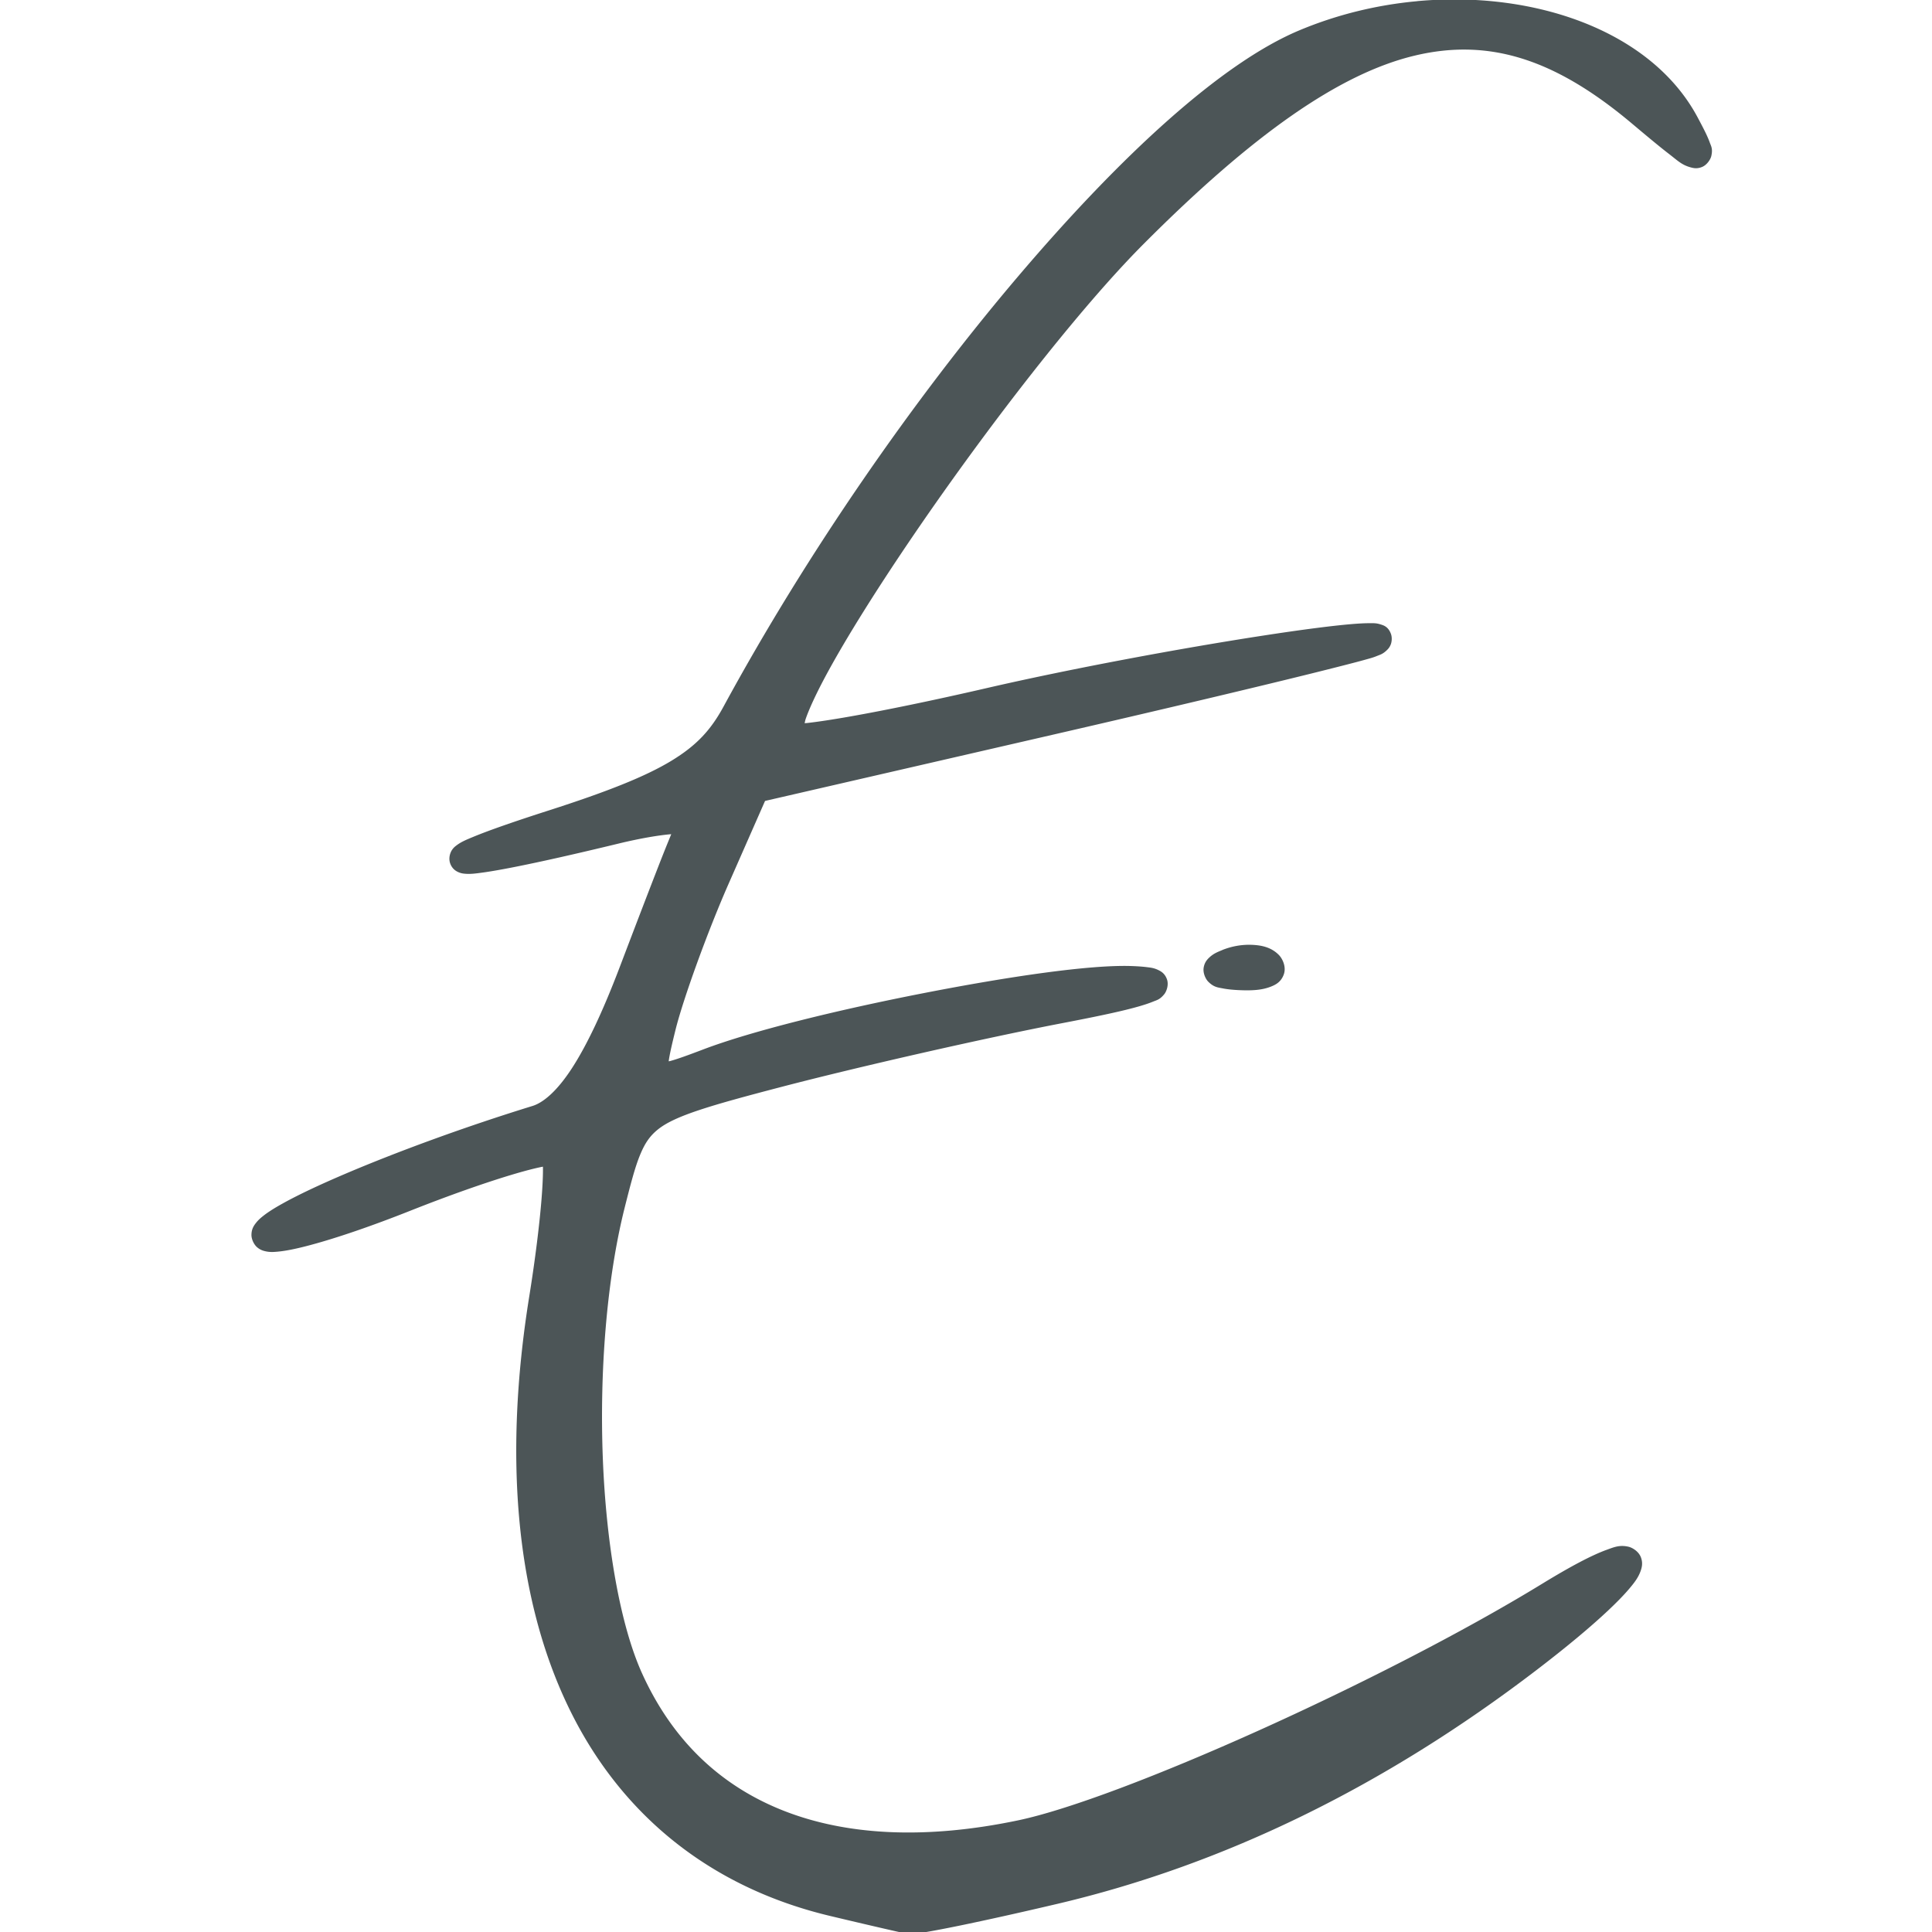 <?xml version="1.0" encoding="UTF-8" standalone="no"?>
<!-- Created with Inkscape (http://www.inkscape.org/) -->

<svg
   width="100"
   height="100"
   viewBox="0 0 26.458 26.458"
   version="1.1"
   id="svg1"
   inkscape:version="1.3.2 (091e20e, 2023-11-25, custom)"
   sodipodi:docname="n_service06.svg"
   xmlns:inkscape="http://www.inkscape.org/namespaces/inkscape"
   xmlns:sodipodi="http://sodipodi.sourceforge.net/DTD/sodipodi-0.dtd"
   xmlns="http://www.w3.org/2000/svg"
   xmlns:svg="http://www.w3.org/2000/svg">
  <sodipodi:namedview
     id="namedview1"
     pagecolor="#ffffff"
     bordercolor="#666666"
     borderopacity="1.0"
     inkscape:showpageshadow="2"
     inkscape:pageopacity="0.0"
     inkscape:pagecheckerboard="0"
     inkscape:deskcolor="#d1d1d1"
     inkscape:document-units="mm"
     inkscape:zoom="5.3468304"
     inkscape:cx="19.357263"
     inkscape:cy="62.747455"
     inkscape:window-width="2560"
     inkscape:window-height="1310"
     inkscape:window-x="-9"
     inkscape:window-y="-9"
     inkscape:window-maximized="1"
     inkscape:current-layer="layer1" />
  <defs
     id="defs1" />
  <g
     inkscape:label="Слой 1"
     inkscape:groupmode="layer"
     id="layer1"
     transform="translate(-118.533,-48.948)">
    <path
       id="path6"
       style="font-variation-settings:normal;vector-effect:none;fill:#4c5557;fill-opacity:1;stroke-width:0.901;stroke-linecap:butt;stroke-linejoin:miter;stroke-miterlimit:4;stroke-dasharray:none;stroke-dashoffset:0;stroke-opacity:1;-inkscape-stroke:none;stop-color:#000000"
       sodipodi:type="inkscape:offset"
       inkscape:radius="0.65663022"
       inkscape:original="M 564.72656 239.56055 C 562.94948 239.72249 561.15056 240.15029 559.43945 240.86523 C 552.66188 243.69707 540.68894 257.79406 532.93164 272.07422 C 531.67715 274.38352 529.88041 275.4707 524.43164 277.2207 C 517.83649 279.3388 519.18733 279.47045 527.32422 277.50195 C 529.41541 276.99605 530.98612 276.87728 530.81445 277.23828 C 530.64278 277.59938 529.43874 280.69509 528.13867 284.11719 C 526.52072 288.37599 525.10383 290.54534 523.64844 290.99414 C 517.40644 292.91874 511.02148 295.64025 511.02148 296.37695 C 511.02148 296.83835 513.94705 296.05687 517.52148 294.63867 C 521.09591 293.22047 524.23413 292.27316 524.49609 292.53516 C 524.75805 292.79716 524.51472 295.85508 523.95508 299.33008 C 521.53181 314.37728 526.55749 324.84813 537.45312 327.45508 C 539.14126 327.85898 540.74648 328.22934 541.02148 328.27734 C 541.29648 328.32544 544.34298 327.69957 547.79102 326.88672 C 555.4356 325.08432 562.79144 321.49358 569.79688 316.14258 C 575.5166 311.77368 576.15978 309.9238 570.82422 313.1875 C 563.3471 317.7612 551.18758 323.24391 546.20898 324.28711 C 537.42432 326.12791 530.90397 323.55172 527.96484 317.07812 C 525.78568 312.27833 525.3839 301.81125 527.11523 294.93555 C 528.20048 290.62565 528.26285 290.57696 534.86523 288.85156 C 538.52601 287.89496 544.44648 286.55083 548.02148 285.86523 C 552.37727 285.02993 553.47197 284.58281 551.33789 284.50781 C 547.80014 284.38331 536.03843 286.67726 531.63477 288.35156 C 528.87009 289.40266 528.81424 289.35916 529.48242 286.66406 C 529.85989 285.14156 530.98957 282.02697 531.99414 279.74414 L 533.82031 275.59375 L 547.67188 272.40625 C 555.28948 270.65335 561.97148 269.03469 562.52148 268.80859 C 564.91647 267.82409 552.75115 269.70189 544.70508 271.55859 C 539.85545 272.67769 535.70176 273.40879 535.47656 273.18359 C 534.30202 272.00899 545.20882 256.0198 551.46094 249.75 C 561.68291 239.49912 567.86347 238.02581 575.0957 244.11133 C 577.99231 246.54866 578.20175 246.60016 577.14258 244.62109 C 575.19007 240.97279 570.05781 239.07472 564.72656 239.56055 z M 555.83398 283.71094 L 555.83398 283.71289 C 555.03625 284.03209 555.27256 284.26841 556.4375 284.31641 C 557.49167 284.35981 558.08229 284.12332 557.75 283.79102 C 557.41771 283.45862 556.55586 283.42204 555.83398 283.71094 z "
       d="m 564.666,238.906 c -1.841,0.168 -3.704,0.611 -5.48,1.354 -3.619,1.512 -8.291,5.792 -13.133,11.492 -4.842,5.701 -9.794,12.825 -13.697,20.01 -0.585,1.077 -1.237,1.804 -2.441,2.533 -1.205,0.729 -2.977,1.431 -5.684,2.301 -1.657,0.532 -2.815,0.938 -3.525,1.232 -0.355,0.147 -0.573,0.236 -0.801,0.41 -0.057,0.044 -0.121,0.091 -0.197,0.203 -0.076,0.112 -0.181,0.373 -0.08,0.641 0.101,0.268 0.303,0.366 0.412,0.408 0.109,0.042 0.182,0.05 0.25,0.057 0.273,0.027 0.519,-0.007 0.898,-0.06 0.38,-0.054 0.862,-0.139 1.453,-0.256 1.183,-0.234 2.798,-0.596 4.838,-1.09 1.001,-0.242 1.867,-0.387 2.441,-0.434 -0.169,0.414 -0.303,0.736 -0.633,1.584 -0.486,1.249 -1.111,2.881 -1.762,4.594 -0.8,2.105 -1.547,3.675 -2.242,4.74 -0.695,1.065 -1.328,1.588 -1.828,1.742 -3.144,0.969 -6.316,2.136 -8.719,3.16 -1.201,0.512 -2.208,0.986 -2.939,1.395 -0.366,0.204 -0.663,0.39 -0.898,0.578 -0.118,0.094 -0.221,0.186 -0.318,0.309 -0.097,0.122 -0.215,0.285 -0.215,0.568 0,0.202 0.118,0.445 0.26,0.568 0.142,0.123 0.275,0.163 0.383,0.188 0.216,0.05 0.387,0.038 0.588,0.019 0.402,-0.037 0.897,-0.142 1.506,-0.305 1.217,-0.325 2.856,-0.883 4.662,-1.6 1.773,-0.703 3.439,-1.289 4.678,-1.662 0.619,-0.187 1.133,-0.32 1.48,-0.387 0.009,-0.002 0.011,-2.9e-4 0.019,-0.002 3e-4,0.014 0.002,0.017 0.002,0.031 0.005,0.342 -0.016,0.844 -0.064,1.447 -0.096,1.207 -0.295,2.828 -0.572,4.551 -1.227,7.618 -0.582,14.13 1.811,19.115 2.392,4.985 6.565,8.408 12.184,9.752 0.846,0.202 1.669,0.395 2.318,0.545 0.649,0.15 1.083,0.249 1.289,0.285 0.255,0.045 0.286,0.008 0.42,-0.008 0.134,-0.016 0.297,-0.041 0.492,-0.074 0.391,-0.067 0.909,-0.166 1.527,-0.293 1.236,-0.254 2.864,-0.616 4.594,-1.023 7.743,-1.826 15.185,-5.462 22.254,-10.861 1.443,-1.102 2.569,-2.047 3.375,-2.807 0.403,-0.38 0.727,-0.713 0.975,-1.006 0.247,-0.293 0.423,-0.523 0.531,-0.834 0.054,-0.156 0.109,-0.367 0.006,-0.633 -0.103,-0.266 -0.393,-0.448 -0.594,-0.49 -0.402,-0.085 -0.647,0.021 -0.992,0.146 -0.691,0.25 -1.661,0.759 -3.014,1.586 -7.406,4.53 -19.672,10.025 -24.408,11.018 -4.3,0.901 -7.993,0.708 -10.938,-0.455 -2.944,-1.163 -5.167,-3.283 -6.574,-6.383 -1.022,-2.25 -1.678,-6.024 -1.832,-10.047 -0.154,-4.023 0.178,-8.314 1.021,-11.664 0.271,-1.076 0.477,-1.868 0.711,-2.438 0.234,-0.569 0.469,-0.908 0.863,-1.217 0.788,-0.619 2.405,-1.093 5.705,-1.955 3.639,-0.951 9.562,-2.296 13.113,-2.977 2.189,-0.42 3.516,-0.713 4.217,-1 0.175,-0.072 0.314,-0.091 0.521,-0.344 0.104,-0.126 0.223,-0.436 0.125,-0.703 -0.098,-0.267 -0.271,-0.359 -0.379,-0.414 -0.216,-0.109 -0.361,-0.121 -0.559,-0.146 -0.197,-0.025 -0.43,-0.041 -0.709,-0.051 -1.936,-0.068 -5.721,0.488 -9.676,1.26 -3.955,0.771 -7.993,1.756 -10.283,2.627 -0.689,0.262 -1.207,0.451 -1.533,0.537 -0.035,0.009 -0.038,0.007 -0.068,0.014 0.037,-0.298 0.152,-0.797 0.318,-1.467 0.354,-1.429 1.488,-4.567 2.477,-6.814 l 1.693,-3.848 13.529,-3.113 c 3.811,-0.877 7.389,-1.72 10.084,-2.373 1.347,-0.326 2.473,-0.606 3.301,-0.818 0.414,-0.106 0.753,-0.194 1.01,-0.266 0.257,-0.071 0.401,-0.109 0.559,-0.174 0.178,-0.073 0.293,-0.093 0.494,-0.291 0.05,-0.05 0.112,-0.116 0.164,-0.24 0.052,-0.124 0.076,-0.331 0.014,-0.504 -0.125,-0.345 -0.355,-0.401 -0.465,-0.438 -0.22,-0.072 -0.342,-0.062 -0.52,-0.062 -0.178,-9.2e-4 -0.384,0.008 -0.627,0.025 -0.971,0.07 -2.522,0.272 -4.404,0.562 -3.765,0.581 -8.825,1.515 -12.871,2.449 -2.415,0.557 -4.658,1.019 -6.314,1.311 -0.828,0.146 -1.511,0.249 -1.982,0.301 -0.058,0.006 -0.077,0.005 -0.129,0.01 0.022,-0.082 0.022,-0.12 0.059,-0.225 0.177,-0.502 0.518,-1.23 0.986,-2.094 0.937,-1.728 2.379,-4.021 4.051,-6.473 3.345,-4.903 7.635,-10.463 10.699,-13.535 5.075,-5.09 9.111,-7.931 12.627,-8.77 3.516,-0.839 6.595,0.203 10.121,3.17 0.726,0.611 1.284,1.075 1.711,1.404 0.427,0.329 0.613,0.532 1.059,0.643 0.111,0.028 0.276,0.06 0.494,-0.031 0.219,-0.091 0.39,-0.343 0.428,-0.512 0.076,-0.337 -0.013,-0.459 -0.07,-0.619 -0.114,-0.32 -0.306,-0.686 -0.574,-1.188 -2.134,-3.987 -7.532,-5.908 -13.055,-5.404 z m -7.701,43.955 c -0.447,-0.019 -0.921,0.059 -1.375,0.24 a 0.657,0.657 0 0 0 -0.002,0.004 c -0.234,0.094 -0.417,0.168 -0.611,0.352 -0.098,0.092 -0.221,0.231 -0.258,0.475 -0.037,0.243 0.088,0.519 0.217,0.648 0.258,0.258 0.452,0.267 0.678,0.311 0.225,0.044 0.484,0.069 0.797,0.082 0.581,0.024 1.038,-0.004 1.447,-0.168 0.205,-0.082 0.462,-0.205 0.592,-0.559 0.13,-0.353 -0.055,-0.741 -0.234,-0.92 -0.358,-0.358 -0.803,-0.446 -1.25,-0.465 z"
       transform="matrix(0.294,0,0,0.294,-28.071,-21.274)" />
  </g>
</svg>
